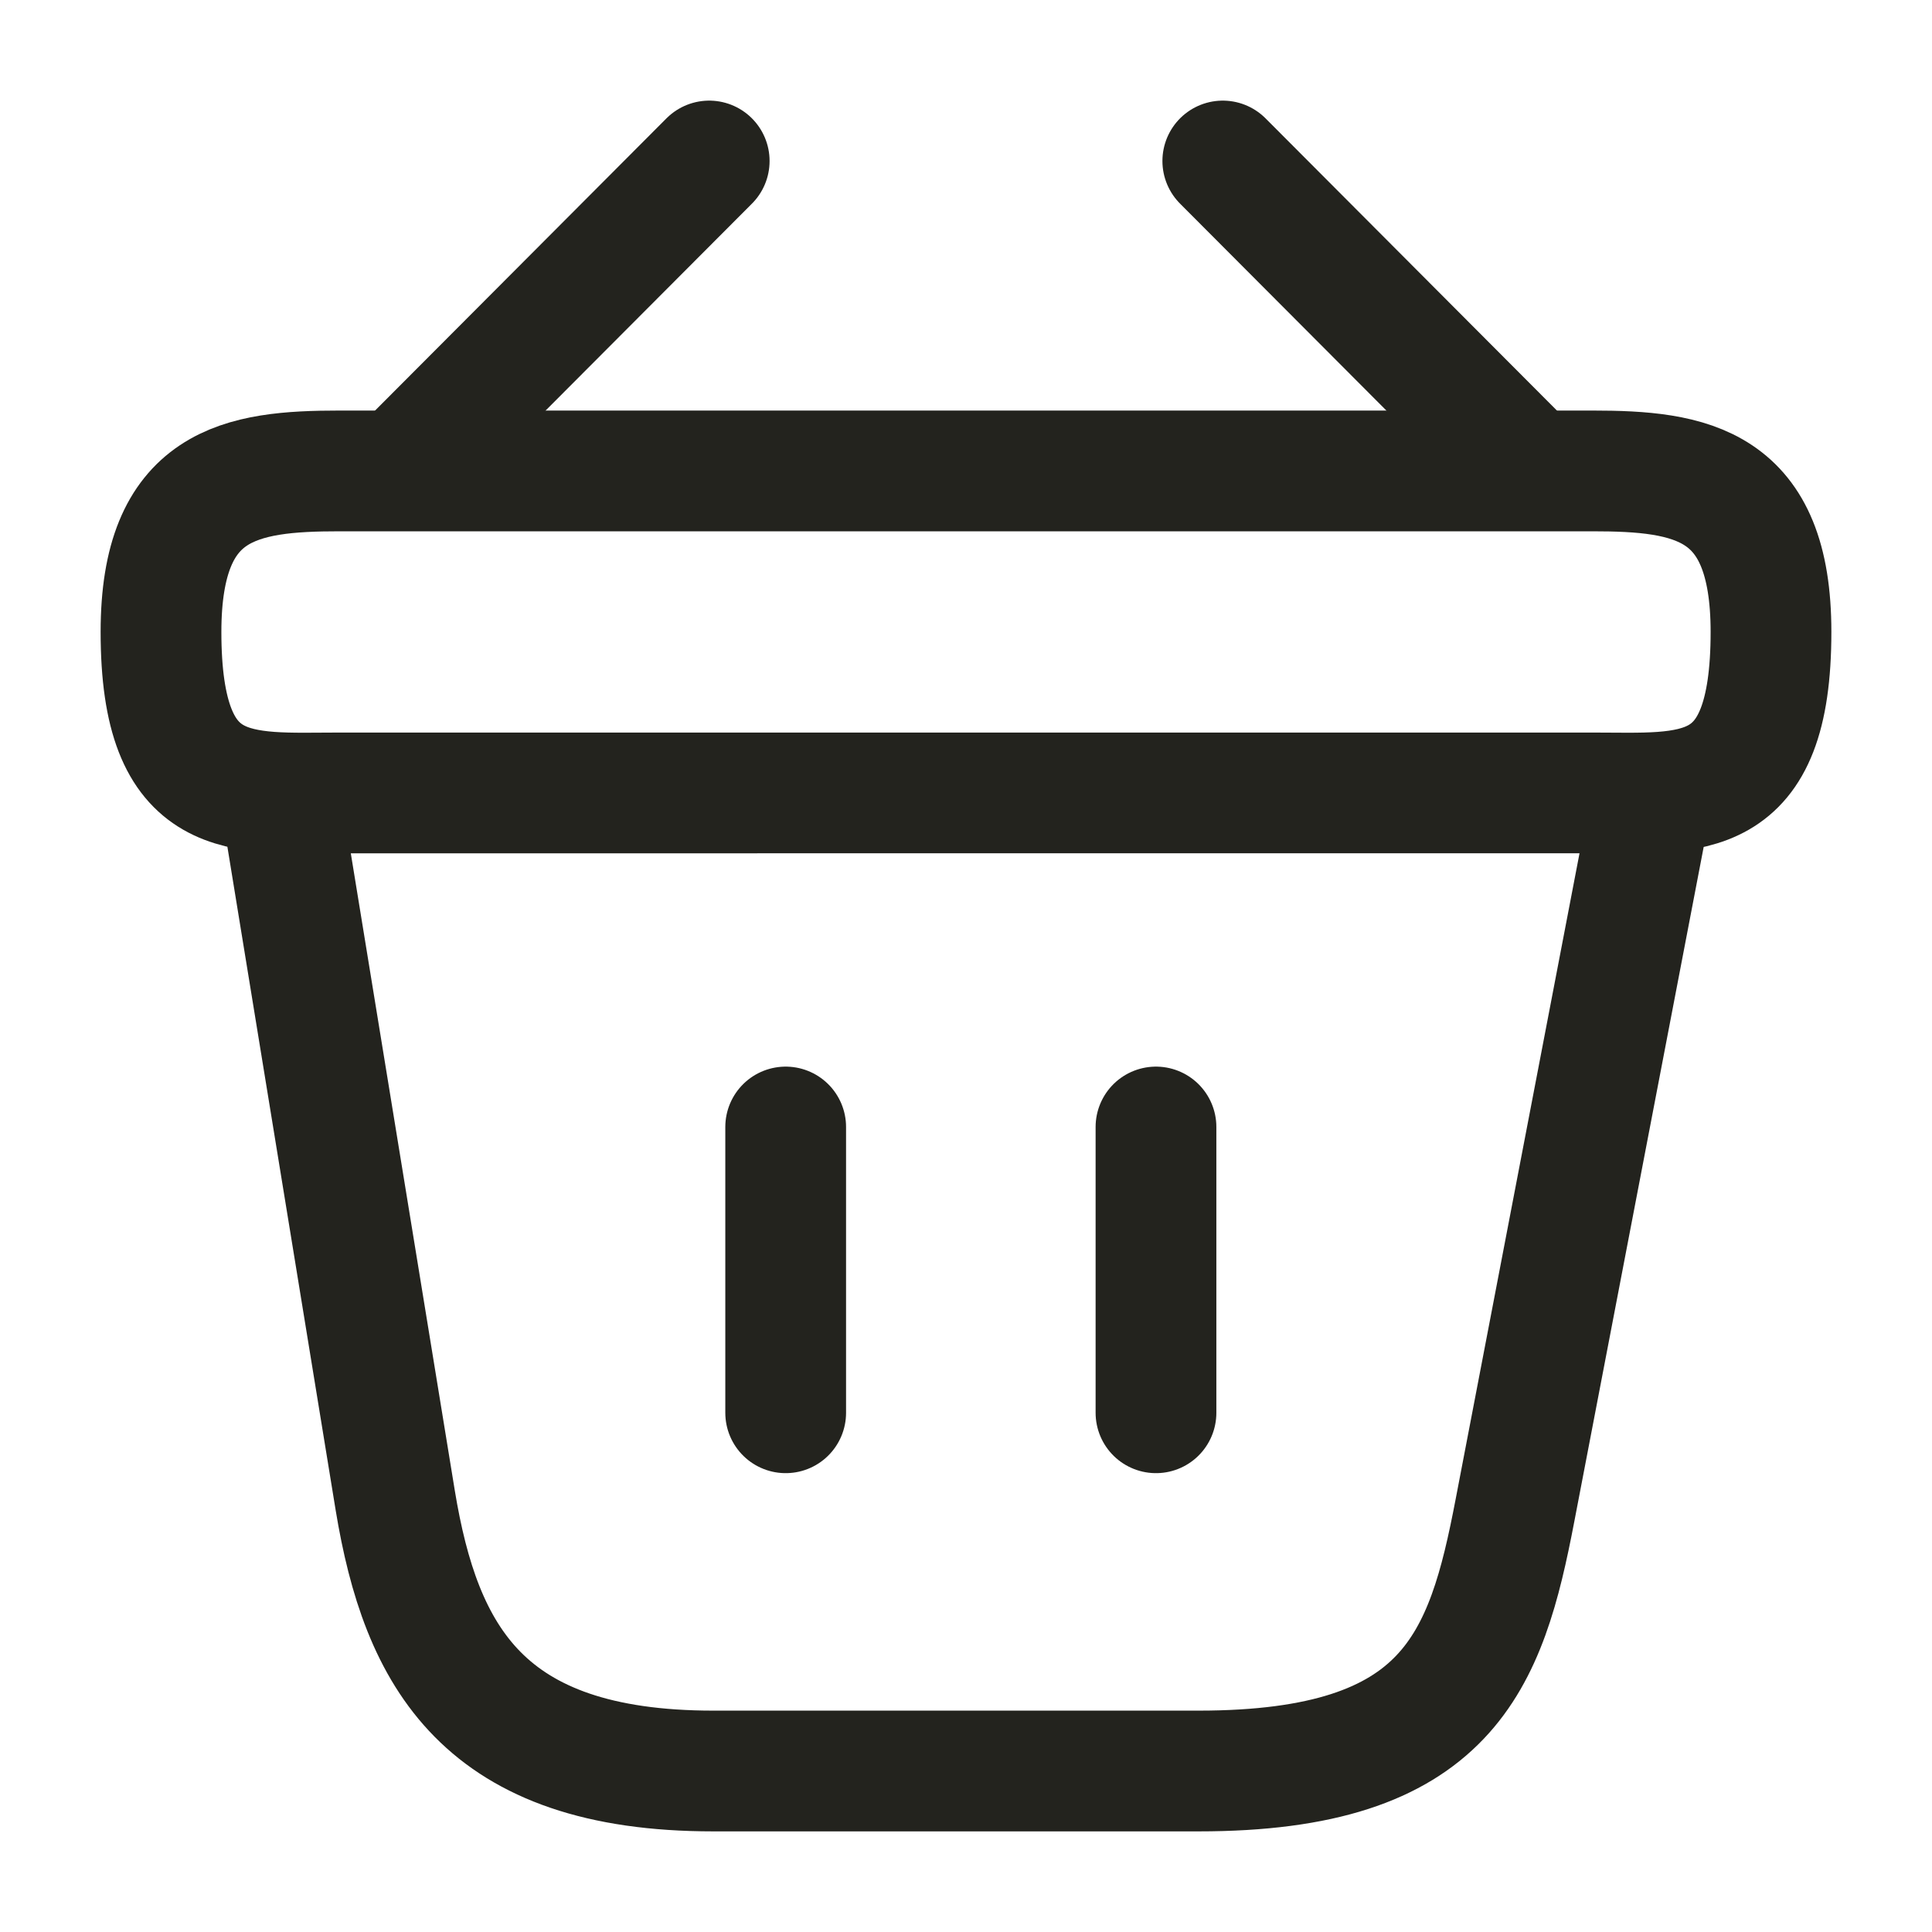 <svg xmlns="http://www.w3.org/2000/svg" width="24" height="24" stroke="#23231E" fill="none"><g id="icon"><g stroke-width="1.5"><path stroke-linecap="round" stroke-linejoin="round" stroke-miterlimit="10" d="M8.81 2 5.19 5.63m10-3.63 3.62 3.63"/><path d="M2 7.85c0-1.85.99-2 2.22-2h15.56c1.23 0 2.22.15 2.22 2 0 2.15-.99 2-2.22 2H4.22C2.99 9.85 2 10 2 7.85Z"/><path stroke-linecap="round" d="M9.76 14v3.55m4.6-3.55v3.55M3.5 10l1.41 8.64C5.23 20.58 6 22 8.86 22h6.03c3.11 0 3.57-1.36 3.93-3.24L20.5 10"/></g></g></svg>